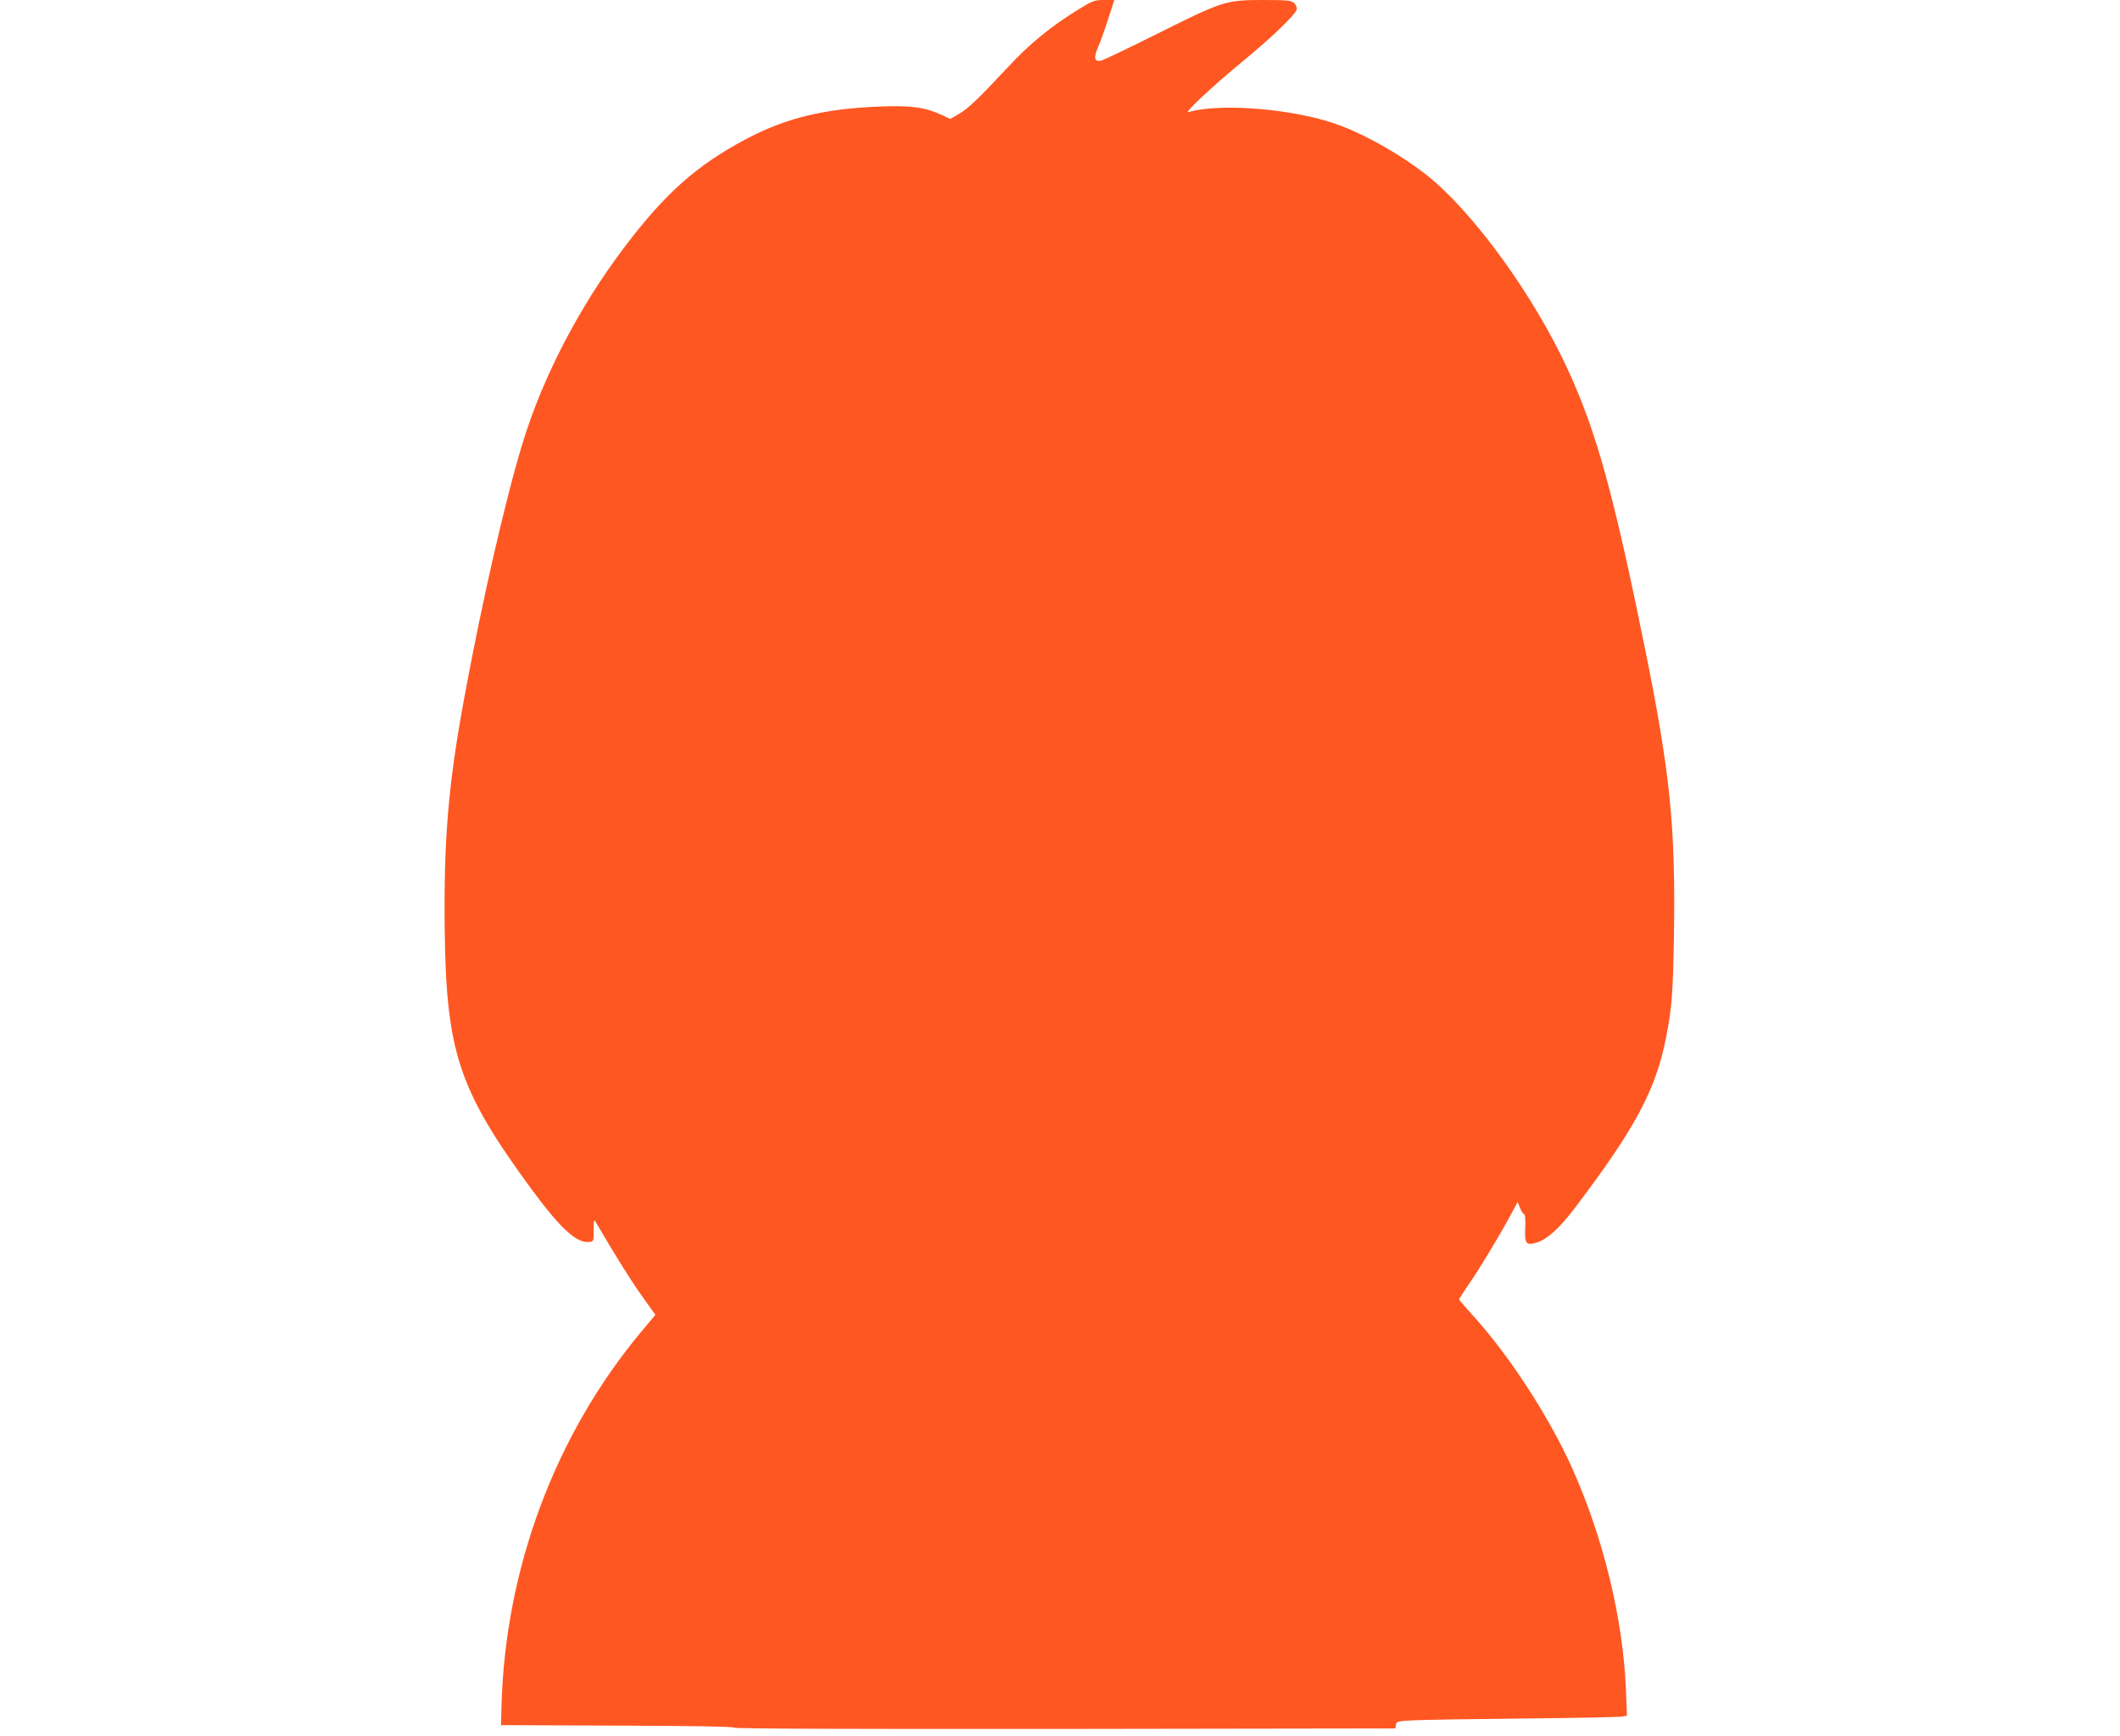 <?xml version="1.0" standalone="no"?>
<!DOCTYPE svg PUBLIC "-//W3C//DTD SVG 20010904//EN"
 "http://www.w3.org/TR/2001/REC-SVG-20010904/DTD/svg10.dtd">
<svg version="1.0" xmlns="http://www.w3.org/2000/svg"
 width="1280pt" height="1048pt" viewBox="0 0 1280 1048"
 preserveAspectRatio="xMidYMid meet">
<g transform="translate(0,1048) scale(0.1,-0.1)"
fill="#ff5722" stroke="none">
<path d="M6511 10423 c-172 -107 -294 -207 -428 -351 -176 -189 -240 -250
-297 -282 l-48 -28 -52 24 c-99 46 -183 58 -370 51 -340 -13 -572 -69 -816
-199 -295 -157 -486 -327 -732 -653 -271 -359 -489 -777 -611 -1175 -104 -337
-248 -965 -357 -1560 -94 -514 -121 -841 -115 -1380 9 -743 84 -969 523 -1568
174 -237 274 -329 349 -320 28 3 28 4 27 73 0 43 2 64 8 55 132 -225 216 -359
283 -453 l82 -115 -87 -104 c-519 -623 -820 -1429 -842 -2258 l-3 -115 703 -3
c457 -1 702 -6 702 -12 0 -7 677 -9 1998 -8 l1997 3 3 22 c3 20 10 22 105 27
56 3 356 8 667 11 311 3 578 8 594 12 l29 5 -6 157 c-18 431 -136 915 -324
1336 -144 319 -381 683 -608 932 -41 45 -75 85 -75 88 0 4 24 42 53 84 62 88
182 286 252 415 l48 89 15 -37 c8 -20 19 -36 24 -36 6 0 9 -31 7 -81 -5 -97 5
-110 68 -91 64 20 134 82 226 202 366 481 495 720 556 1035 36 185 42 267 48
625 10 648 -23 975 -176 1730 -190 934 -290 1297 -464 1677 -206 449 -572 953
-853 1176 -150 118 -350 233 -516 297 -258 100 -724 142 -923 83 -31 -9 154
164 325 304 185 152 330 292 330 320 0 11 -8 27 -18 36 -16 14 -44 17 -183 17
-228 0 -245 -6 -634 -200 -176 -88 -332 -163 -347 -166 -40 -9 -46 17 -19 80
13 28 40 104 61 169 l38 117 -62 0 c-59 0 -68 -4 -155 -57z"/>
</g>
</svg>
